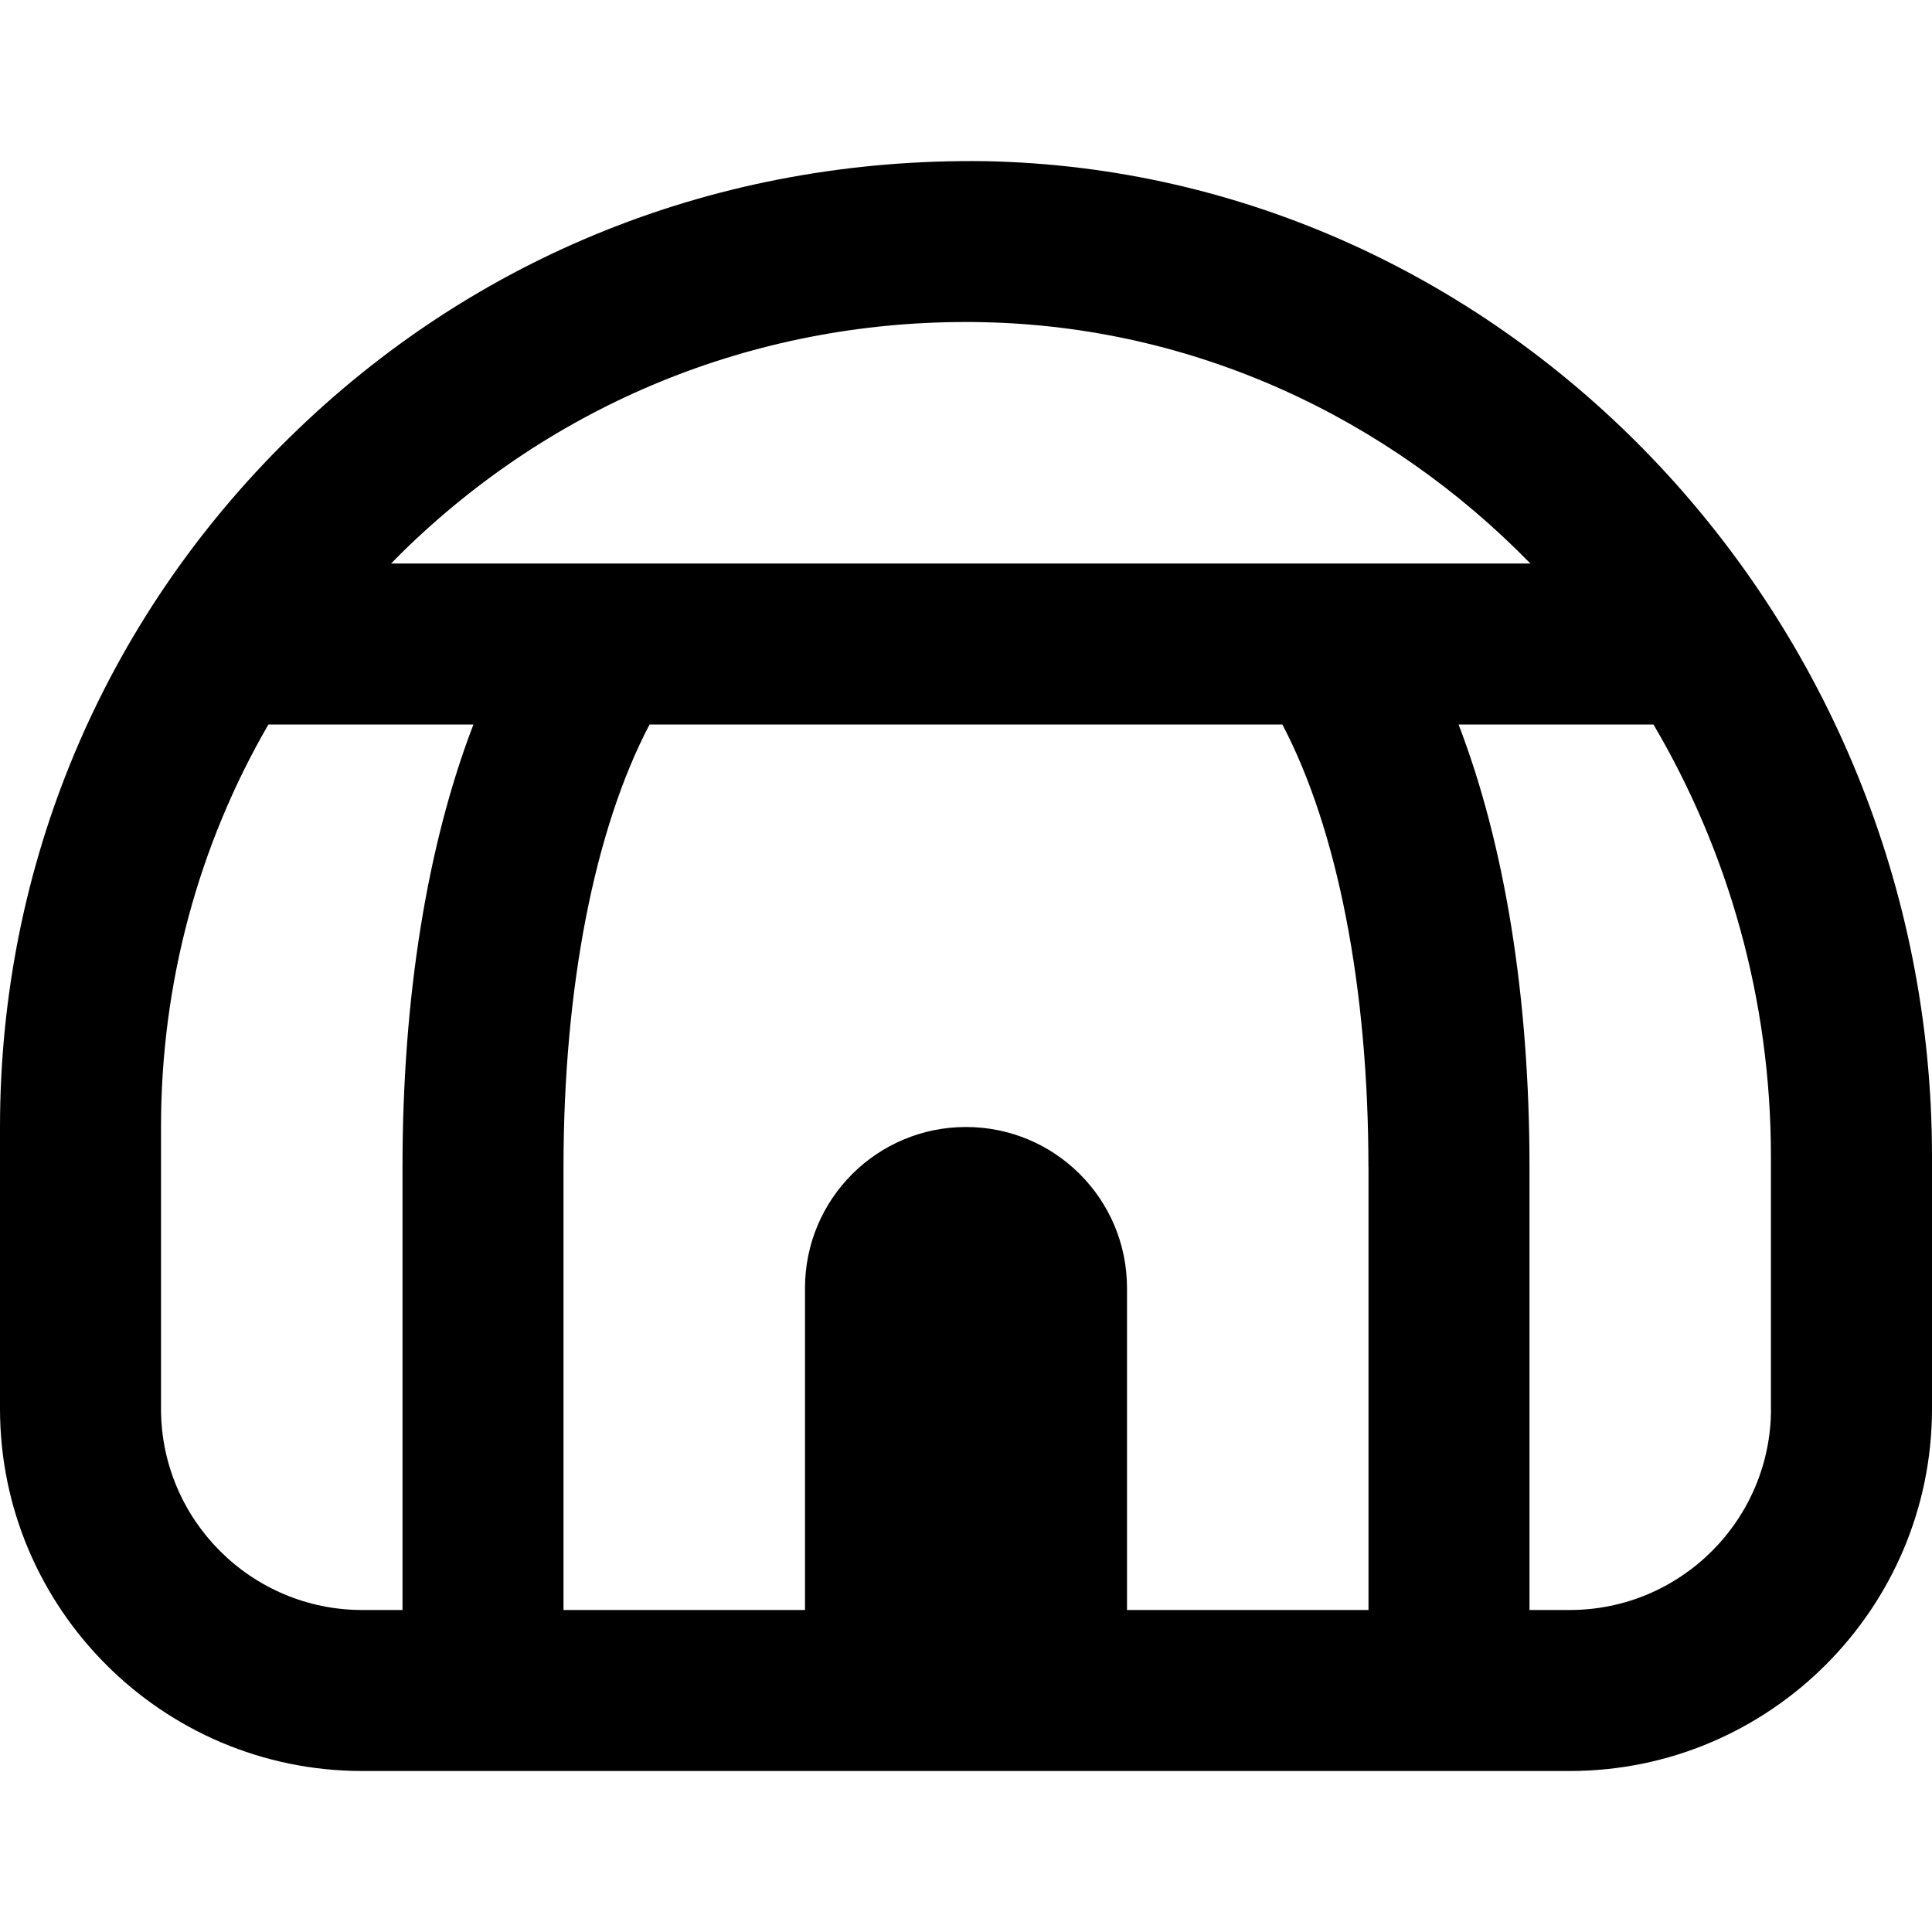 <?xml version="1.0" encoding="UTF-8"?>
<svg xmlns="http://www.w3.org/2000/svg" id="Layer_1" data-name="Layer 1" viewBox="0 0 24 24" width="512" height="512"><path d="m12.225,2.002c-3.276-.042-6.315,1.16-8.631,3.435C1.276,7.712,0,10.753,0,14v3.5c0,2.481,2.019,4.5,4.5,4.5h15c2.481,0,4.5-2.019,4.5-4.5v-3.135c0-6.698-5.282-12.245-11.775-12.363Zm-.227,1.998c.063,0,.127,0,.189.002,2.65.048,5.057,1.188,6.824,2.998h-2.496c-.009,0-.018,0-.028,0H7.511c-.009,0-.018,0-.028,0h-2.625c.045-.046.09-.092.136-.137,1.886-1.851,4.366-2.863,7.004-2.863Zm5.002,10.5v5.5h-3v-4c0-1.105-.895-2-2-2s-2,.895-2,2v4h-3v-5.5c0-2.236.386-4.2,1.069-5.5h7.861c.683,1.3,1.069,3.264,1.069,5.5Zm-15,3v-3.5c0-1.786.464-3.497,1.334-5h2.547c-.574,1.495-.881,3.386-.881,5.5v5.5h-.5c-1.379,0-2.5-1.121-2.5-2.5Zm20,0c0,1.379-1.121,2.5-2.5,2.5h-.5v-5.5c0-2.114-.307-4.005-.881-5.5h2.421c.925,1.57,1.459,3.409,1.459,5.365v3.135Z"/></svg>
